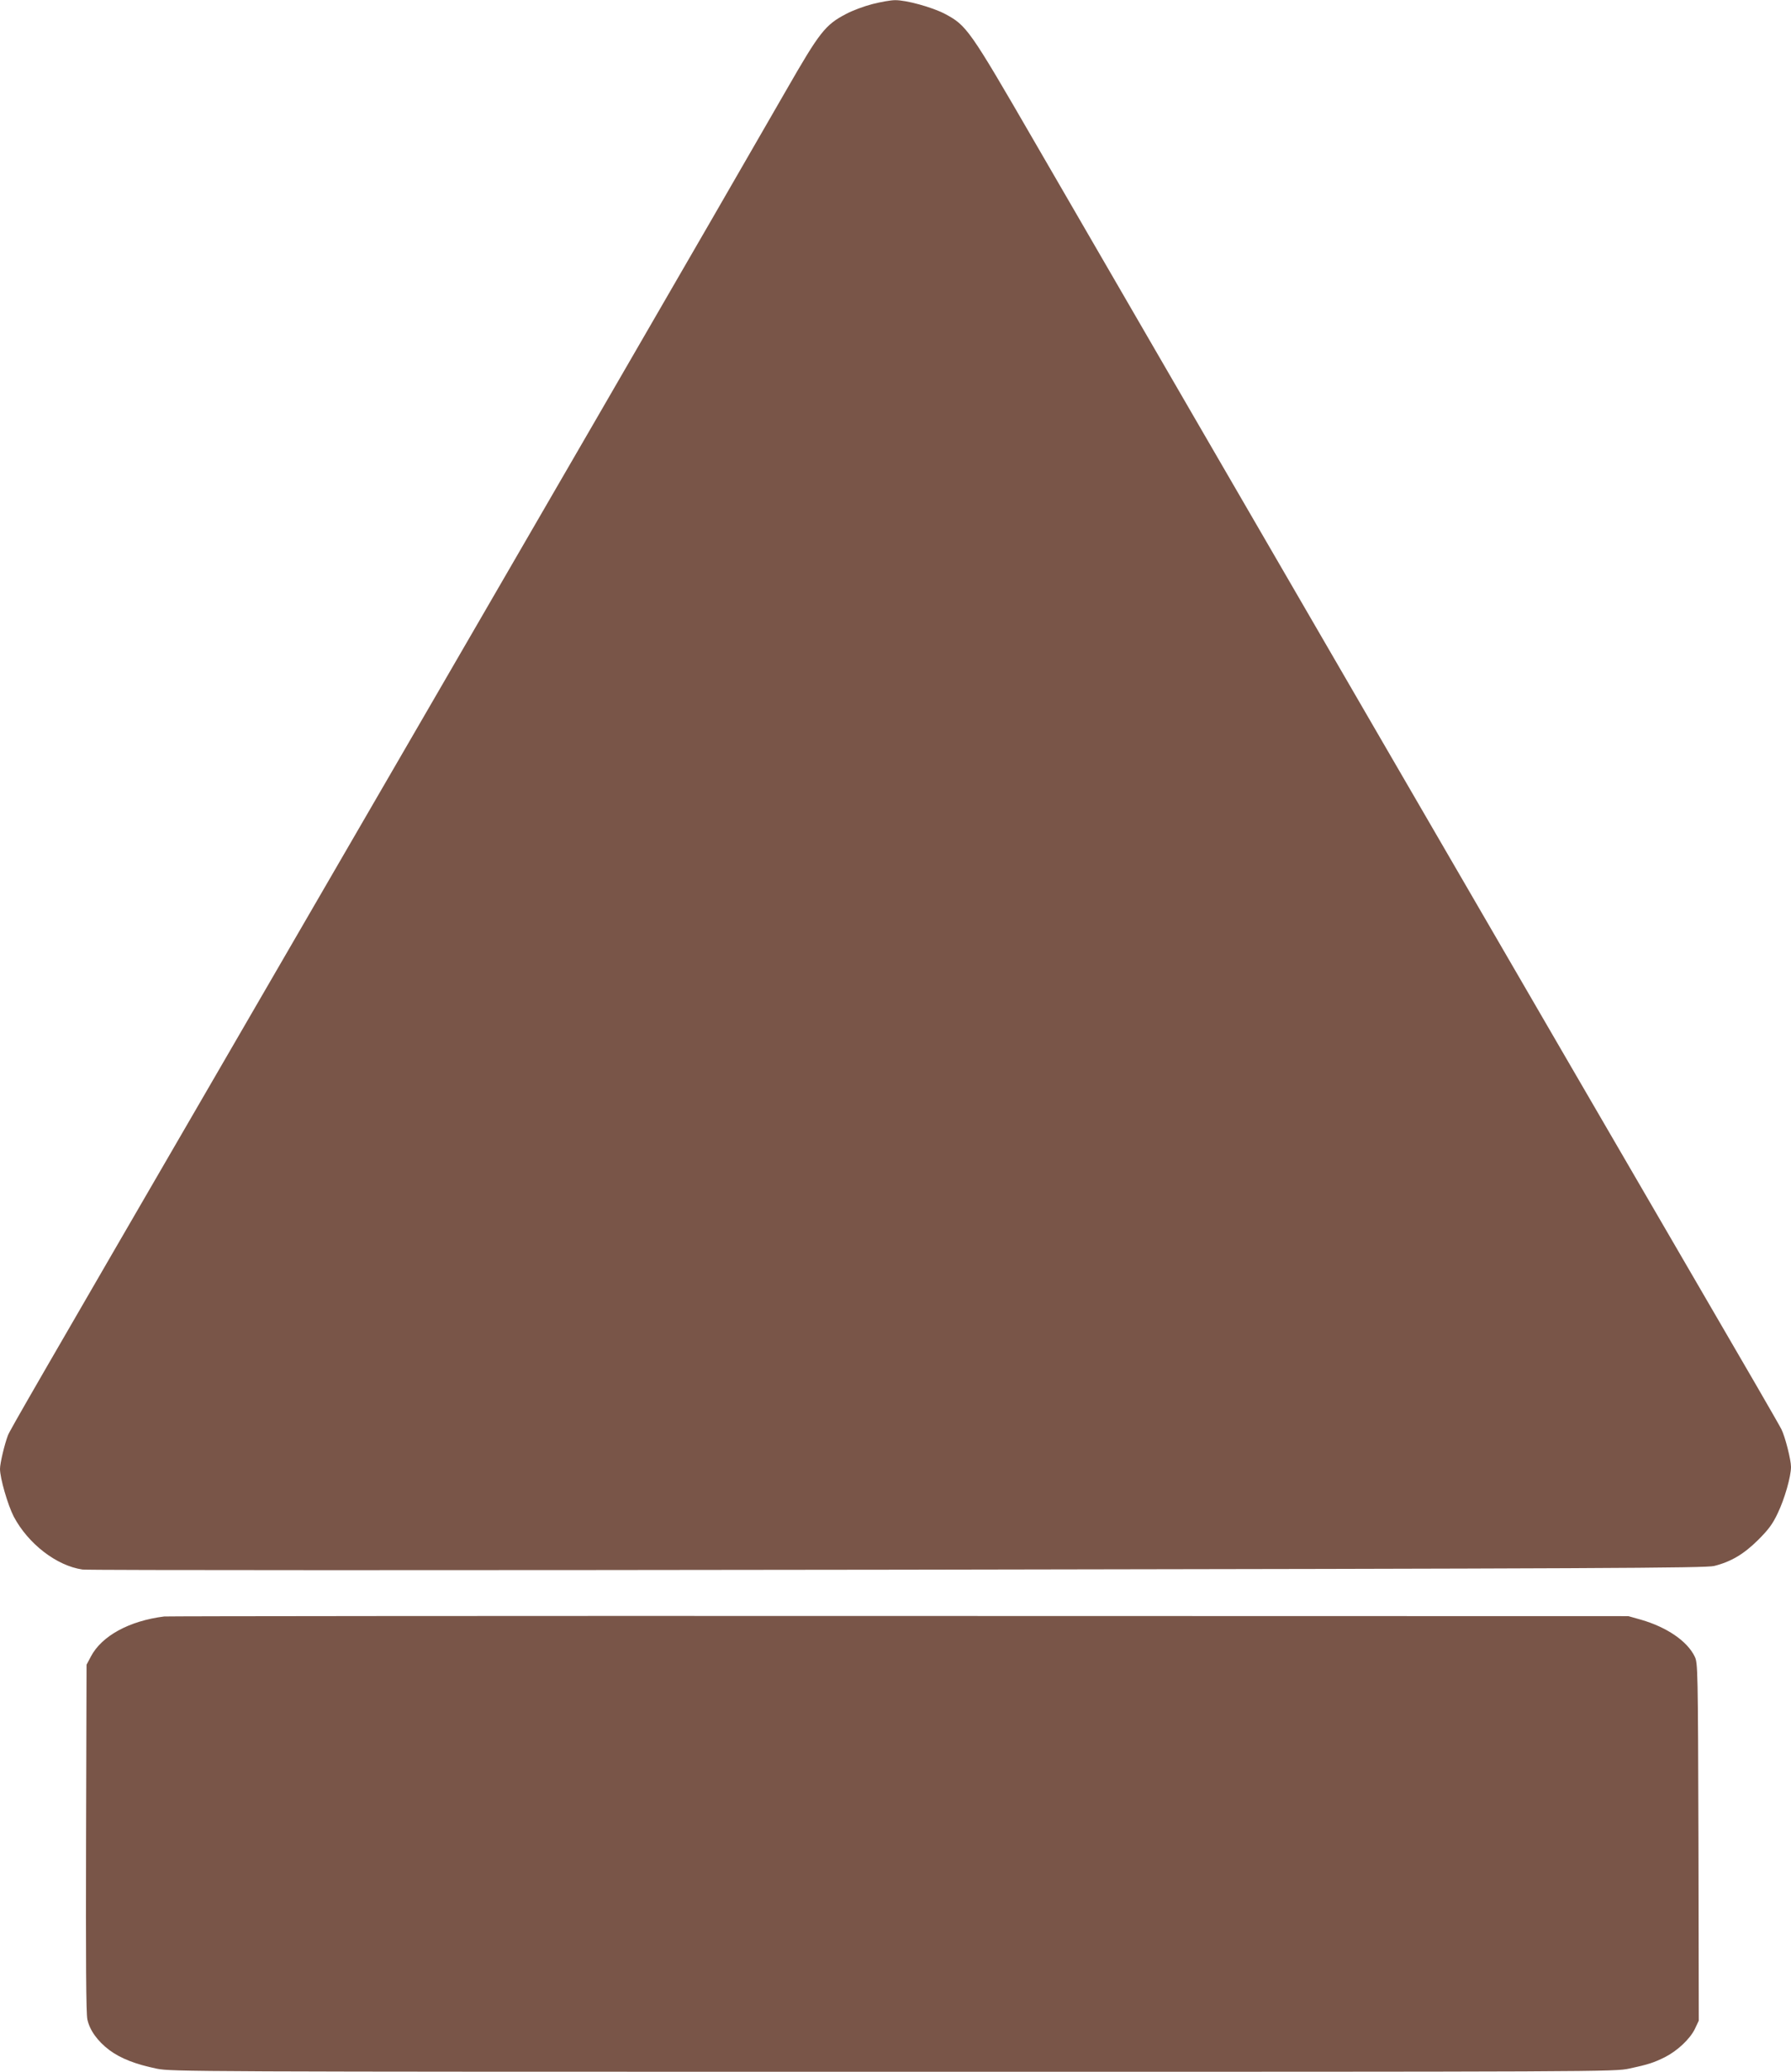 <?xml version="1.0" standalone="no"?>
<!DOCTYPE svg PUBLIC "-//W3C//DTD SVG 20010904//EN"
 "http://www.w3.org/TR/2001/REC-SVG-20010904/DTD/svg10.dtd">
<svg version="1.0" xmlns="http://www.w3.org/2000/svg"
 width="1107pt" height="1280pt" viewBox="0 0 1107 1280"
 preserveAspectRatio="xMidYMid meet">
<g transform="translate(0,1280) scale(0.1,-0.1)"
fill="#795548" stroke="none">
<path d="M5393 12775 c-51 -13 -124 -40 -163 -61 -129 -67 -164 -112 -369
-469 -465 -809 -1524 -2636 -3453 -5960 -1184 -2040 -1348 -2323 -1359 -2353
-21 -55 -49 -173 -49 -207 0 -58 48 -223 85 -295 89 -168 265 -304 425 -327
30 -5 2298 -5 5040 -1 4369 7 4992 10 5045 23 104 26 183 73 271 160 65 65 90
98 122 166 42 87 82 226 82 286 0 44 -36 186 -59 232 -9 20 -233 407 -498 861
-809 1389 -3059 5265 -4122 7100 -400 691 -416 713 -552 785 -79 41 -239 85
-307 84 -26 0 -88 -11 -139 -24z"/>
<path d="M1015 2813 c-216 -27 -386 -120 -453 -247 l-27 -51 -3 -1070 c-2
-755 0 -1085 8 -1121 14 -67 63 -135 136 -190 70 -52 163 -88 294 -115 93 -18
194 -19 4551 -19 4425 0 4456 0 4550 20 117 25 150 36 219 70 77 39 154 111
185 173 l25 53 -2 1104 c-3 1074 -4 1106 -23 1145 -46 96 -173 182 -332 228
l-78 22 -4510 1 c-2481 1 -4523 -1 -4540 -3z"/>
</g>
</svg>
